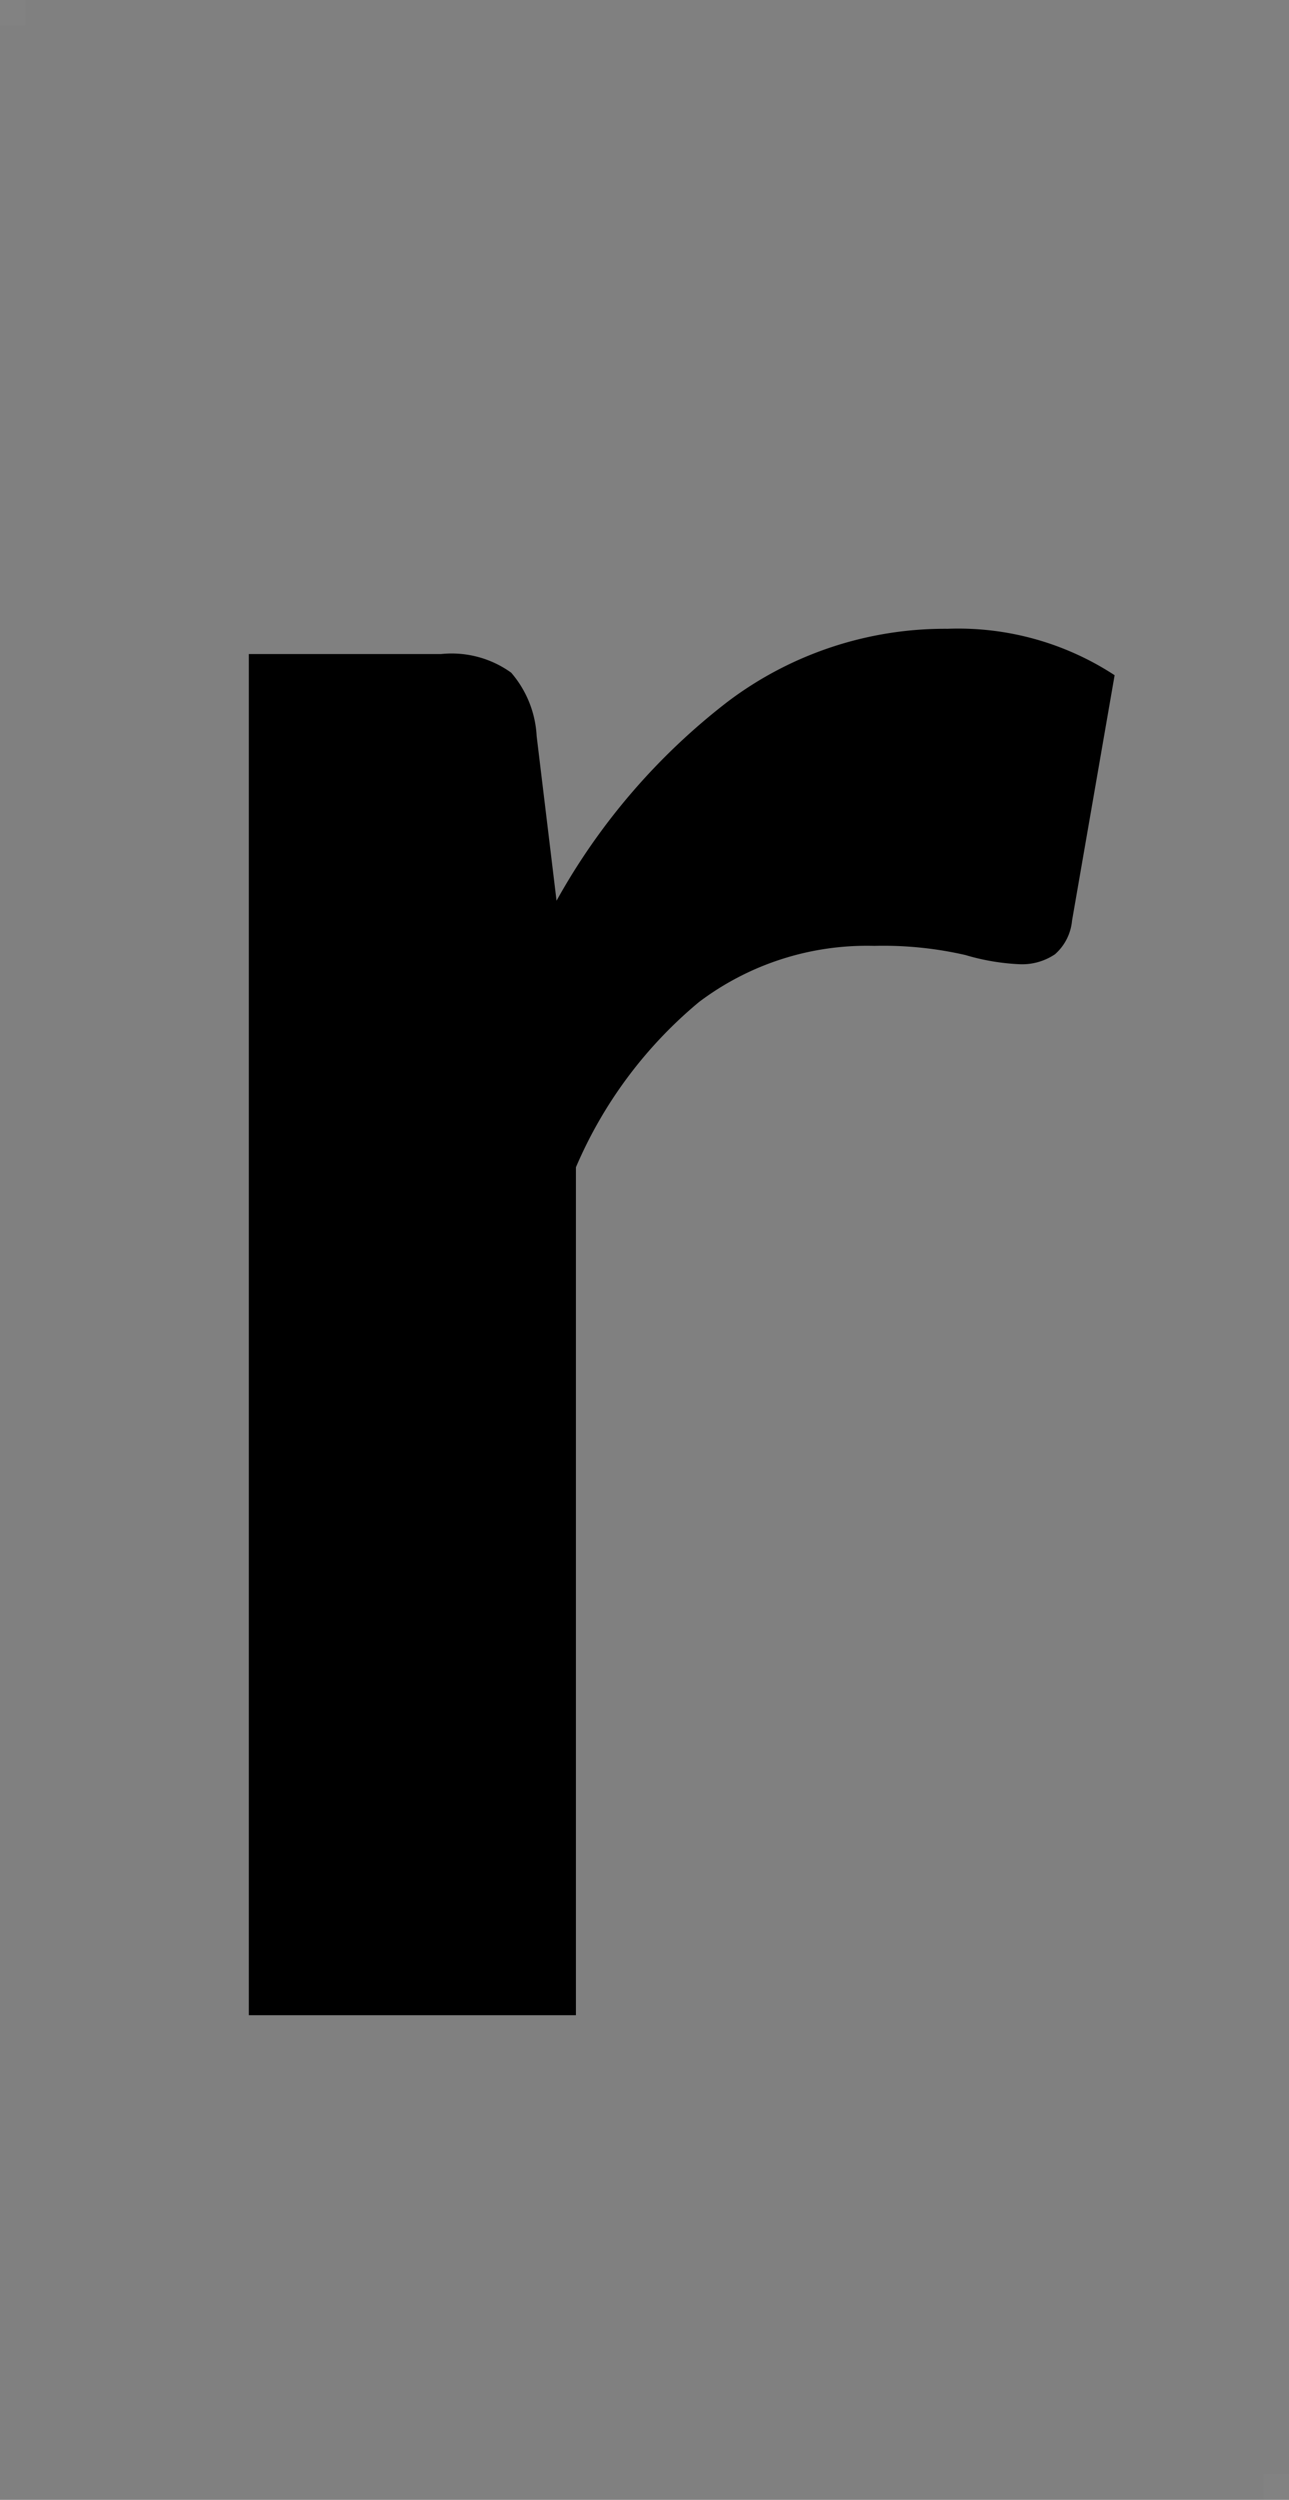 <svg xmlns="http://www.w3.org/2000/svg" viewBox="0 0 50.56 98"><rect x="0" y="0" width="50.56" height="98" fill="#808080" stroke="none"/><defs><style>.cls-1{opacity:0.02;}.cls-2{fill:#fff;}</style></defs><g id="レイヤー_2" data-name="レイヤー 2"><g id="レイヤー_1-2" data-name="レイヤー 1"><path d="M9.76,79V25.64H17.3a4,4,0,0,1,2.75.73,4.13,4.13,0,0,1,1,2.49l.78,6.45a25.41,25.41,0,0,1,6.71-7.8,14.14,14.14,0,0,1,8.63-2.86,11.2,11.2,0,0,1,6.55,1.82l-1.67,9.62a2,2,0,0,1-.67,1.32A2.31,2.31,0,0,1,40,37.8a8.82,8.82,0,0,1-2.13-.36,14.4,14.4,0,0,0-3.58-.36,10.93,10.93,0,0,0-6.87,2.2,17.2,17.2,0,0,0-4.83,6.48V79Z"/><g class="cls-1"><rect class="cls-2" width="1" height="1"/></g><g class="cls-1"><rect class="cls-2" x="49.56" y="97" width="1" height="1"/></g></g></g></svg>